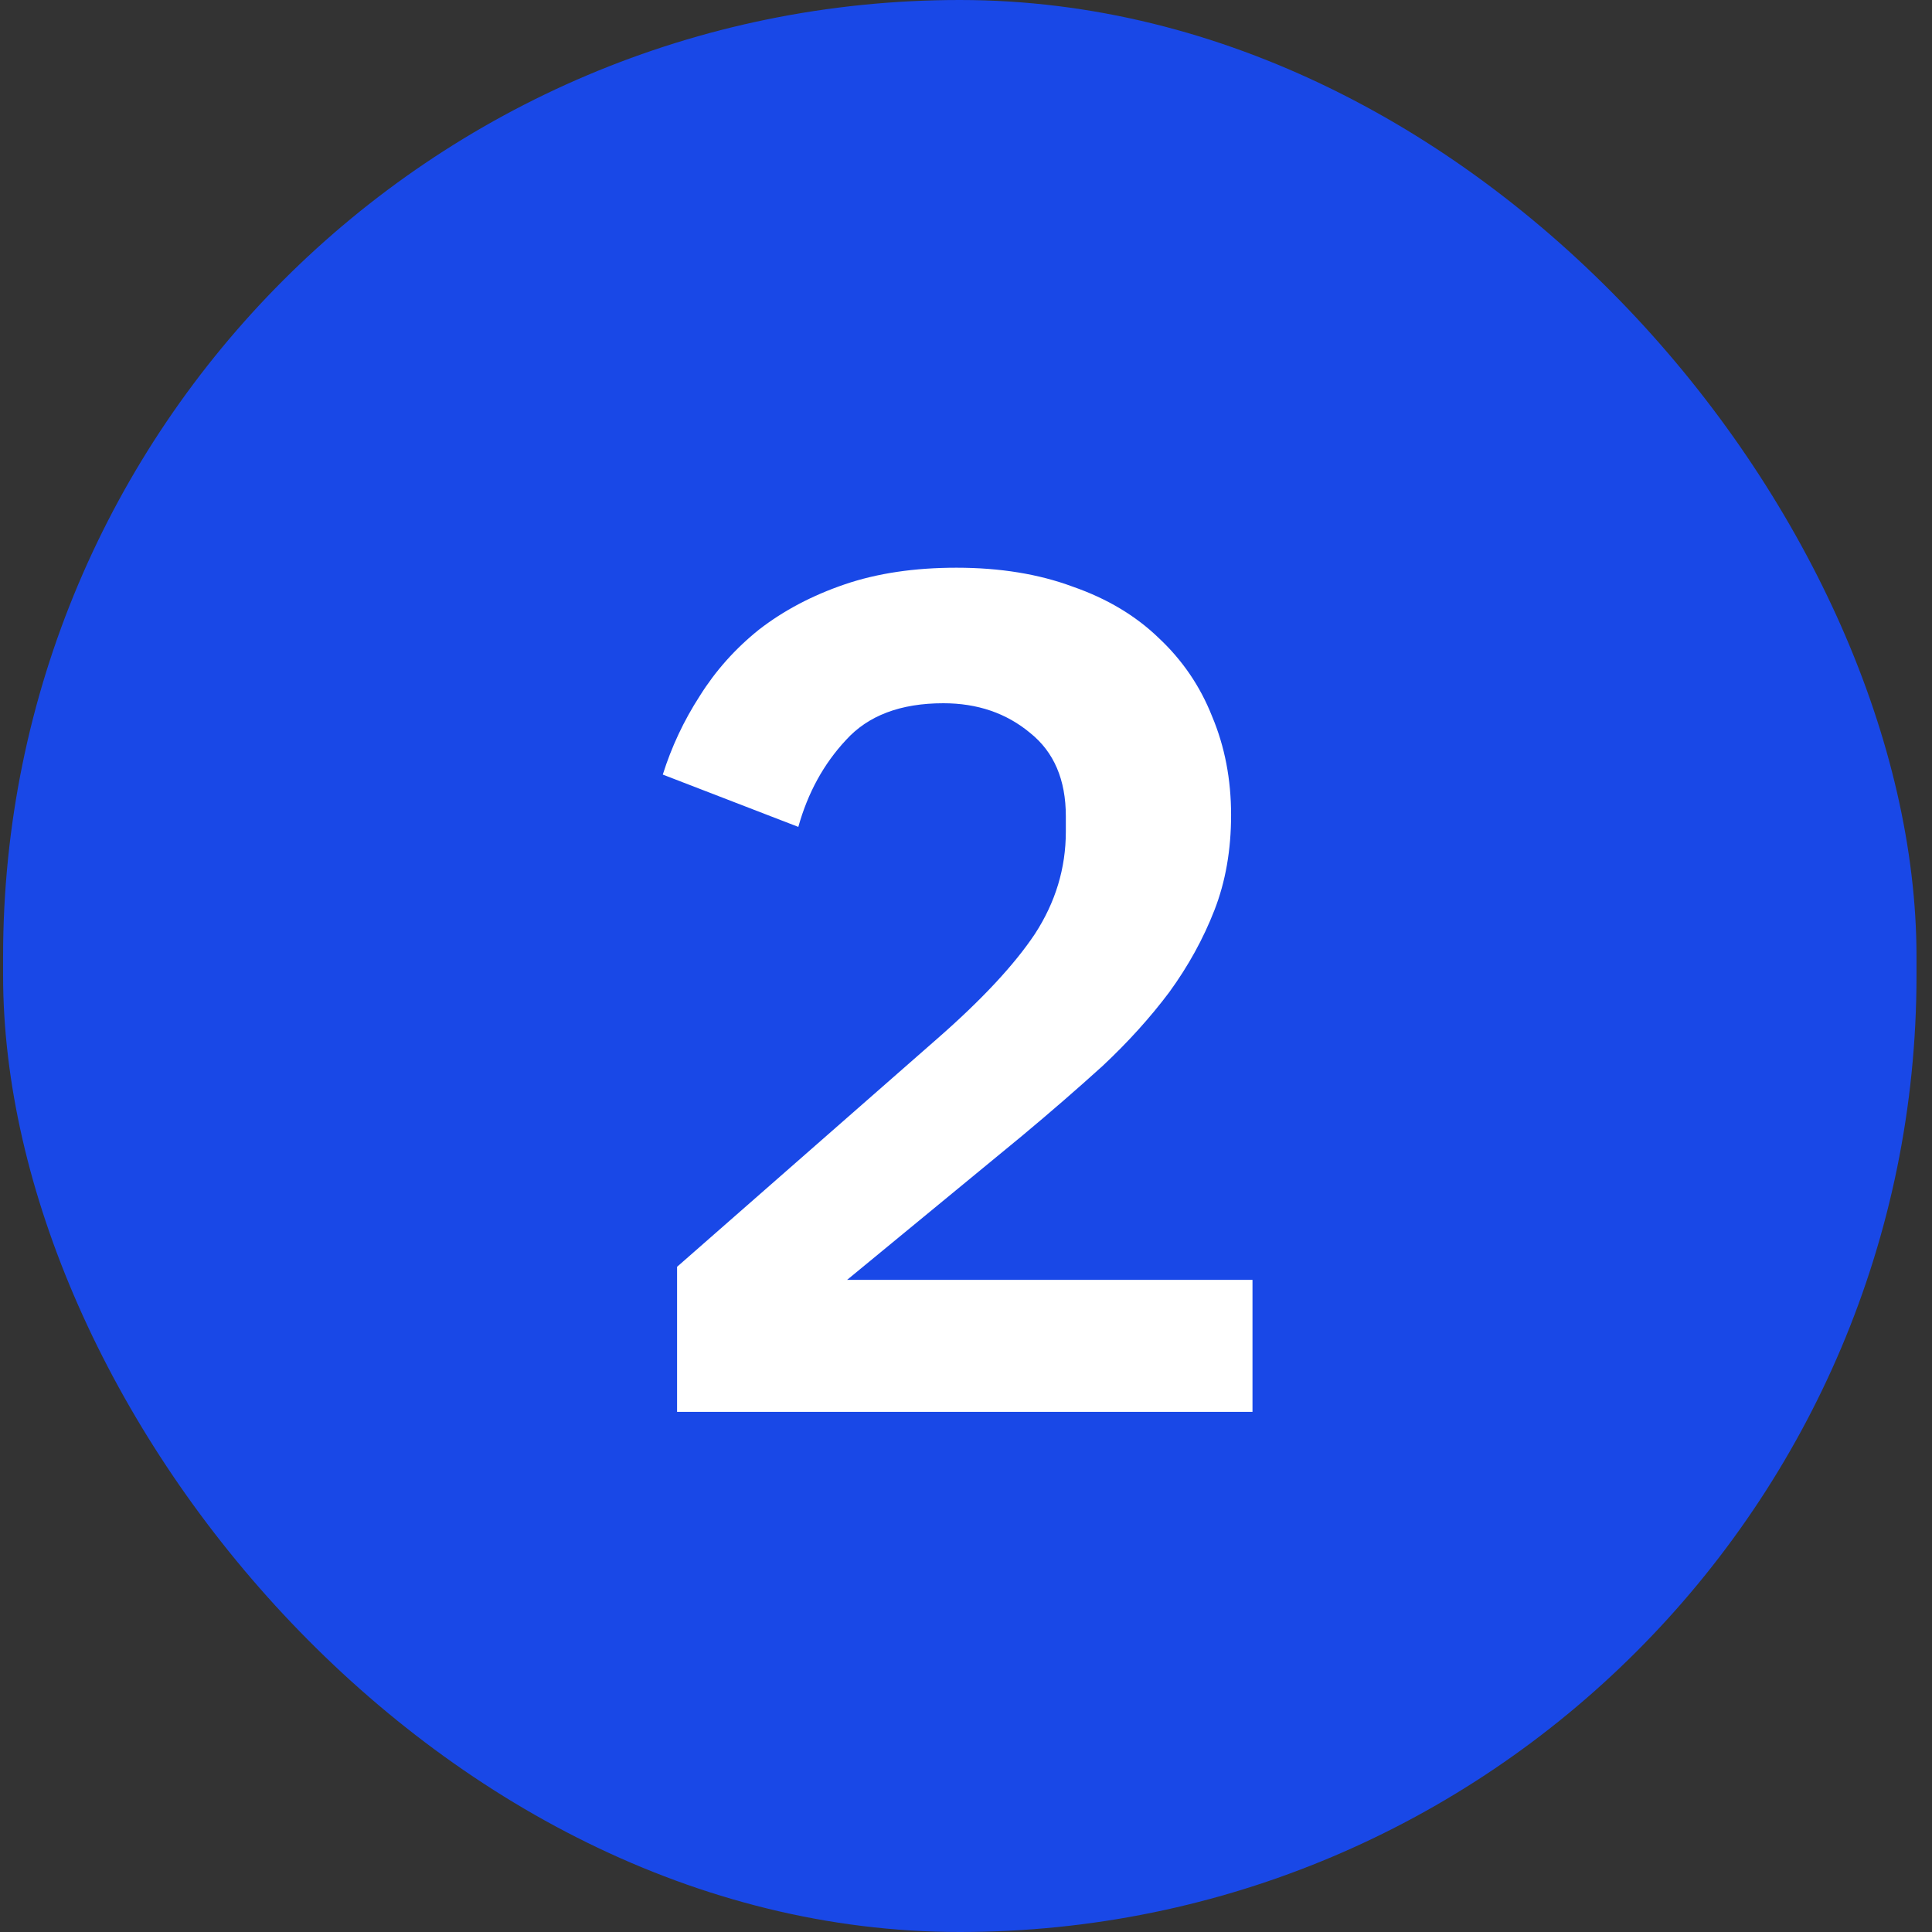 <svg xmlns="http://www.w3.org/2000/svg" width="104" height="104" viewBox="0 0 104 104" fill="none"><rect x="0" y="0" width="104" height="104" fill="#333333" stroke="none"/><rect x="0.166" width="103" height="104" rx="51.5" fill="#1948E7"></rect><path d="M67.422 76H36.447V68.192L50.462 55.904C52.852 53.813 54.601 51.936 55.711 50.272C56.82 48.565 57.374 46.731 57.374 44.768V43.936C57.374 41.973 56.734 40.48 55.455 39.456C54.175 38.389 52.617 37.856 50.782 37.856C48.478 37.856 46.729 38.517 45.535 39.84C44.34 41.12 43.486 42.677 42.974 44.512L35.678 41.696C36.148 40.203 36.809 38.795 37.663 37.472C38.516 36.107 39.583 34.912 40.862 33.888C42.185 32.864 43.721 32.053 45.471 31.456C47.22 30.859 49.225 30.56 51.486 30.56C53.833 30.56 55.924 30.901 57.758 31.584C59.593 32.224 61.129 33.141 62.367 34.336C63.647 35.531 64.606 36.939 65.246 38.56C65.929 40.181 66.27 41.952 66.27 43.872C66.27 45.749 65.972 47.456 65.374 48.992C64.777 50.528 63.967 52 62.943 53.408C61.919 54.773 60.724 56.096 59.358 57.376C57.993 58.613 56.542 59.872 55.007 61.152L45.599 68.896H67.422V76Z" fill="white"></path></svg>